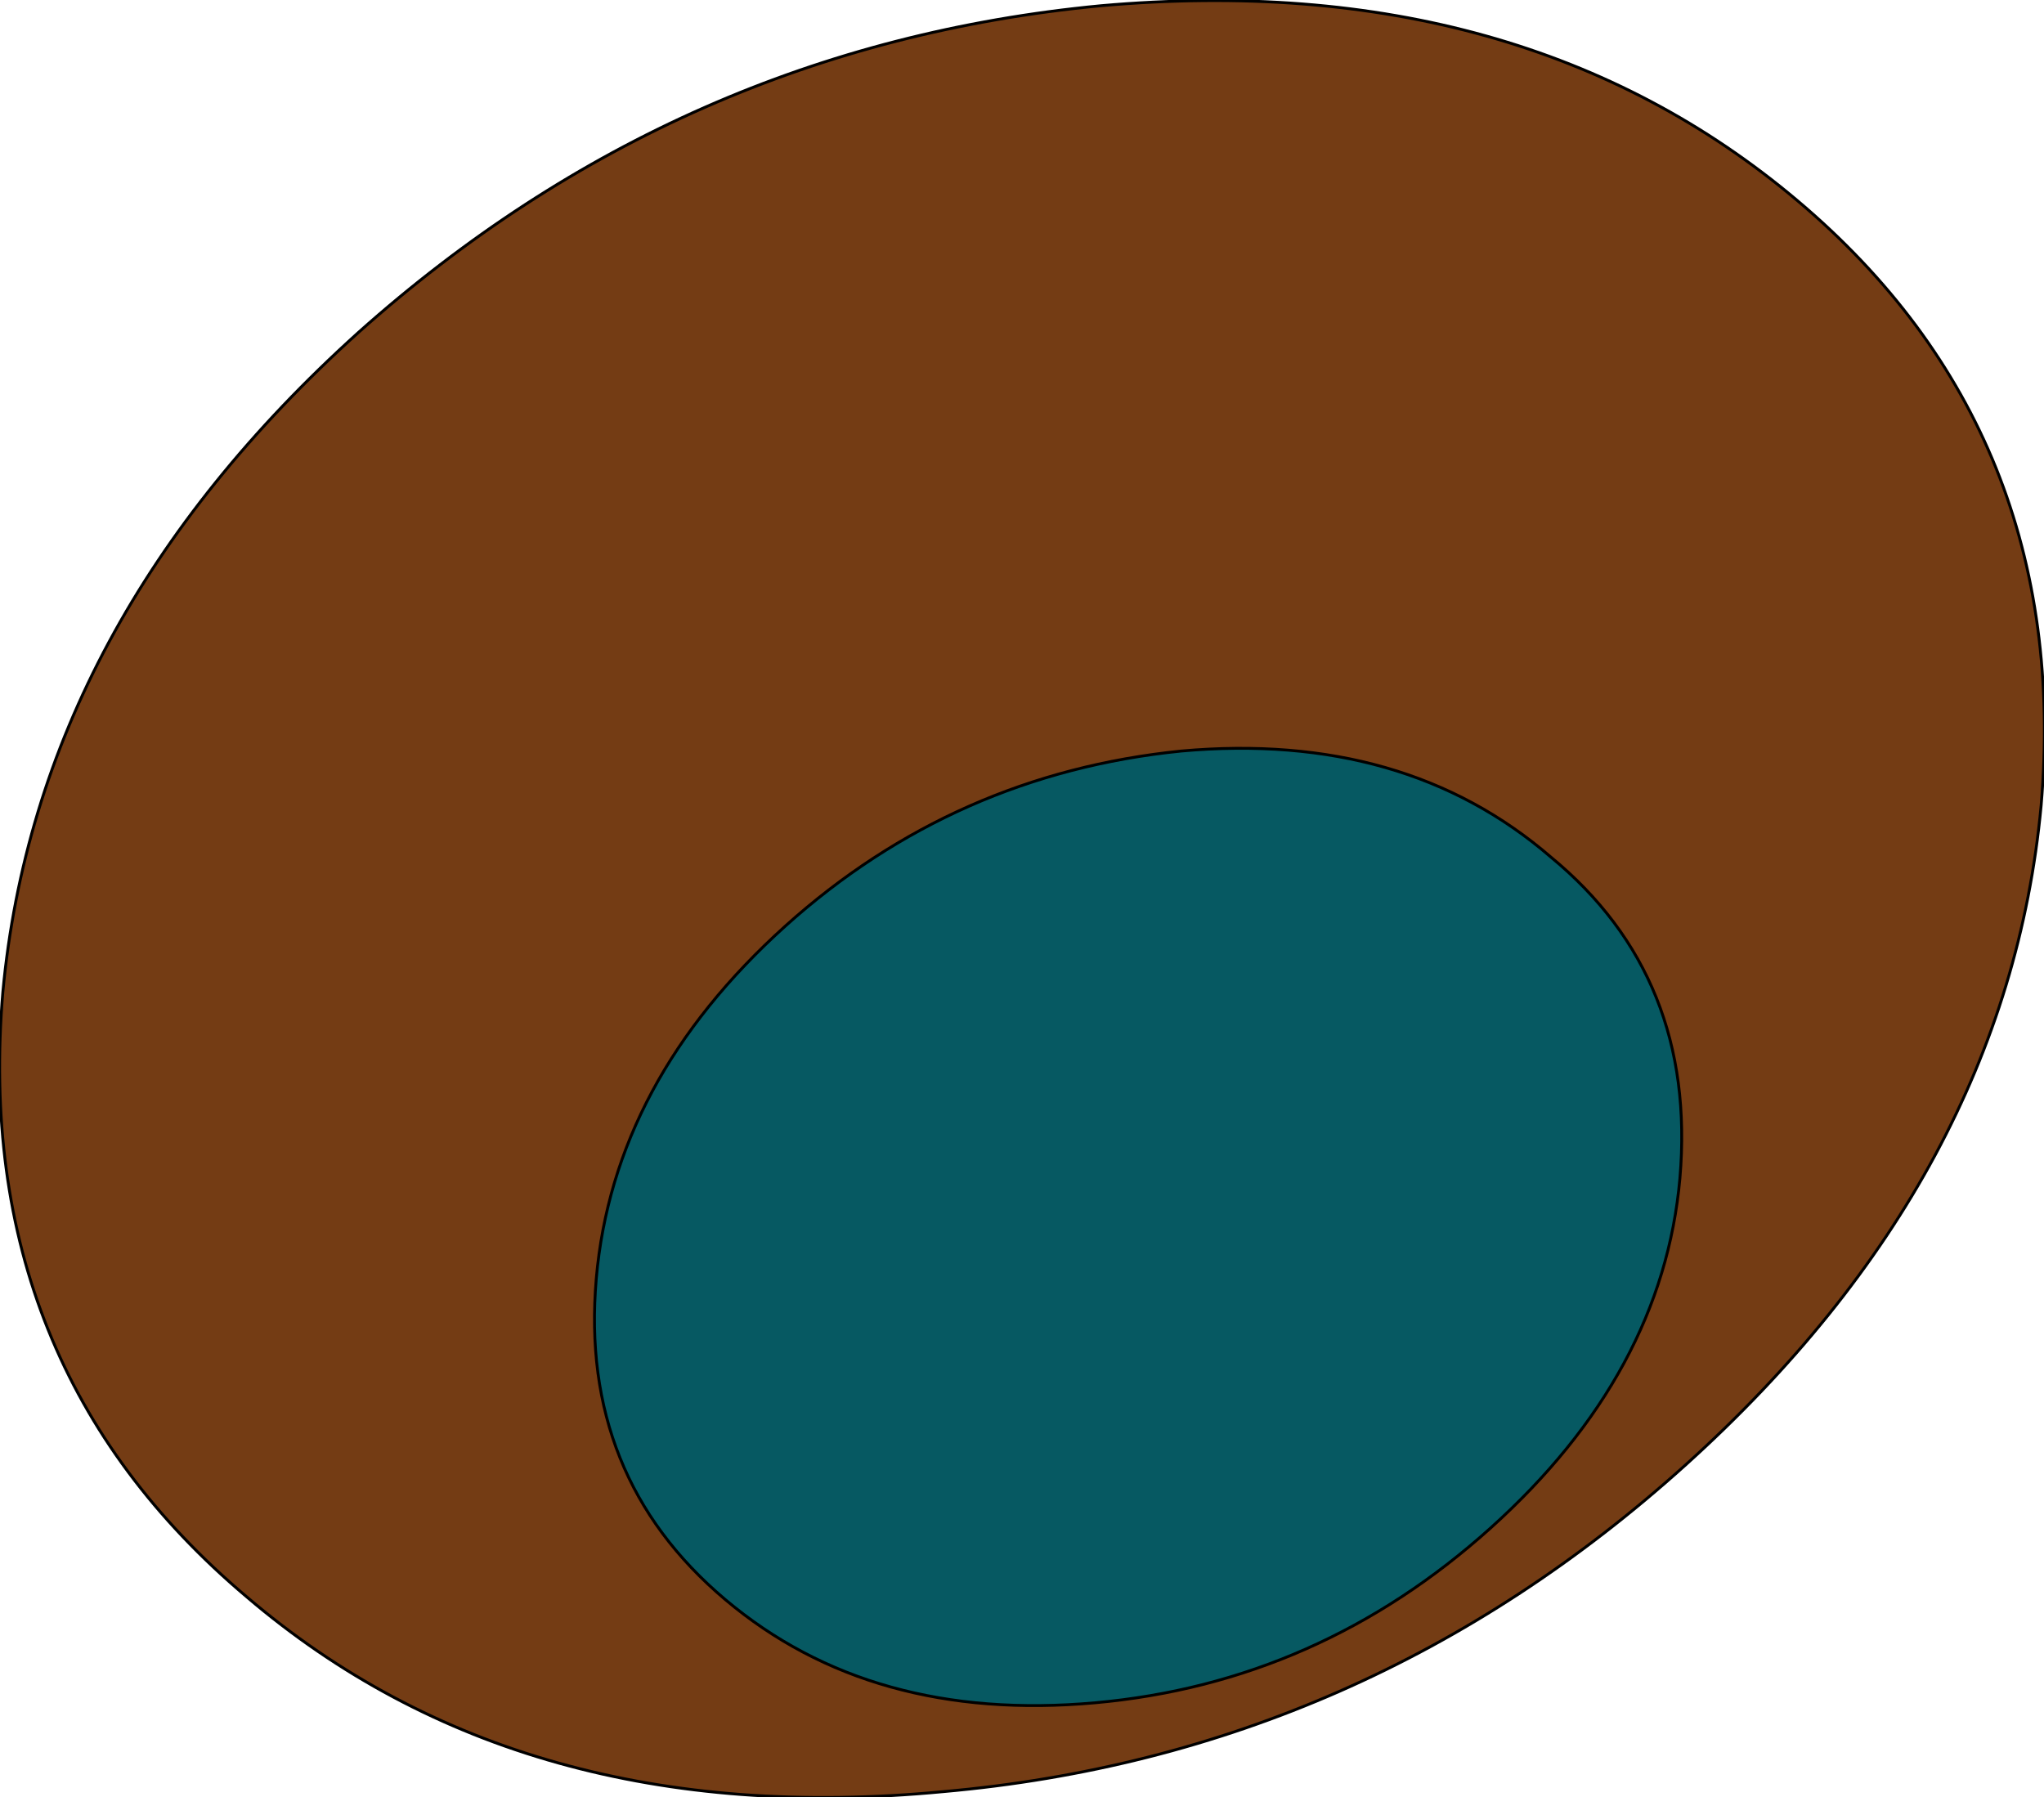 <?xml version="1.0" encoding="UTF-8" standalone="no"?>
<svg xmlns:xlink="http://www.w3.org/1999/xlink" height="31.35px" width="35.65px" xmlns="http://www.w3.org/2000/svg">
  <g transform="matrix(1.0, 0.0, 0.0, 1.0, 12.6, 12.2)">
    <path d="M0.05 15.7 Q-2.5 13.55 -2.2 10.1 -1.9 6.65 1.1 3.95 4.05 1.3 8.0 0.9 11.9 0.55 14.45 2.75 17.0 4.85 16.7 8.35 16.4 11.75 13.4 14.45 10.4 17.15 6.5 17.5 2.6 17.85 0.05 15.7" fill="#065962" fill-rule="evenodd" stroke="none"/>
    <path d="M18.75 -8.7 Q23.55 -4.65 23.0 1.85 22.4 8.3 16.8 13.35 11.2 18.4 3.85 19.05 -3.5 19.75 -8.3 15.65 -13.1 11.6 -12.55 5.1 -11.95 -1.35 -6.35 -6.4 -0.75 -11.4 6.6 -12.1 13.95 -12.75 18.75 -8.7 M0.05 15.7 Q2.6 17.85 6.5 17.5 10.4 17.15 13.4 14.45 16.4 11.75 16.7 8.35 17.0 4.85 14.45 2.75 11.9 0.55 8.0 0.9 4.05 1.3 1.1 3.95 -1.9 6.65 -2.2 10.1 -2.5 13.55 0.05 15.7" fill="#743c14" fill-rule="evenodd" stroke="none"/>
    <path d="M18.75 -8.7 Q23.55 -4.65 23.0 1.85 22.4 8.3 16.8 13.35 11.2 18.4 3.85 19.05 -3.5 19.75 -8.3 15.65 -13.1 11.6 -12.55 5.1 -11.95 -1.35 -6.35 -6.4 -0.75 -11.4 6.6 -12.1 13.95 -12.75 18.75 -8.7 M0.05 15.7 Q-2.5 13.55 -2.2 10.1 -1.9 6.65 1.1 3.95 4.05 1.3 8.0 0.9 11.9 0.55 14.45 2.75 17.0 4.85 16.7 8.35 16.4 11.75 13.4 14.45 10.4 17.15 6.5 17.5 2.6 17.85 0.05 15.7" fill="none" stroke="#000000" stroke-linecap="round" stroke-linejoin="round" stroke-width="0.05"/>
  </g>
</svg>
